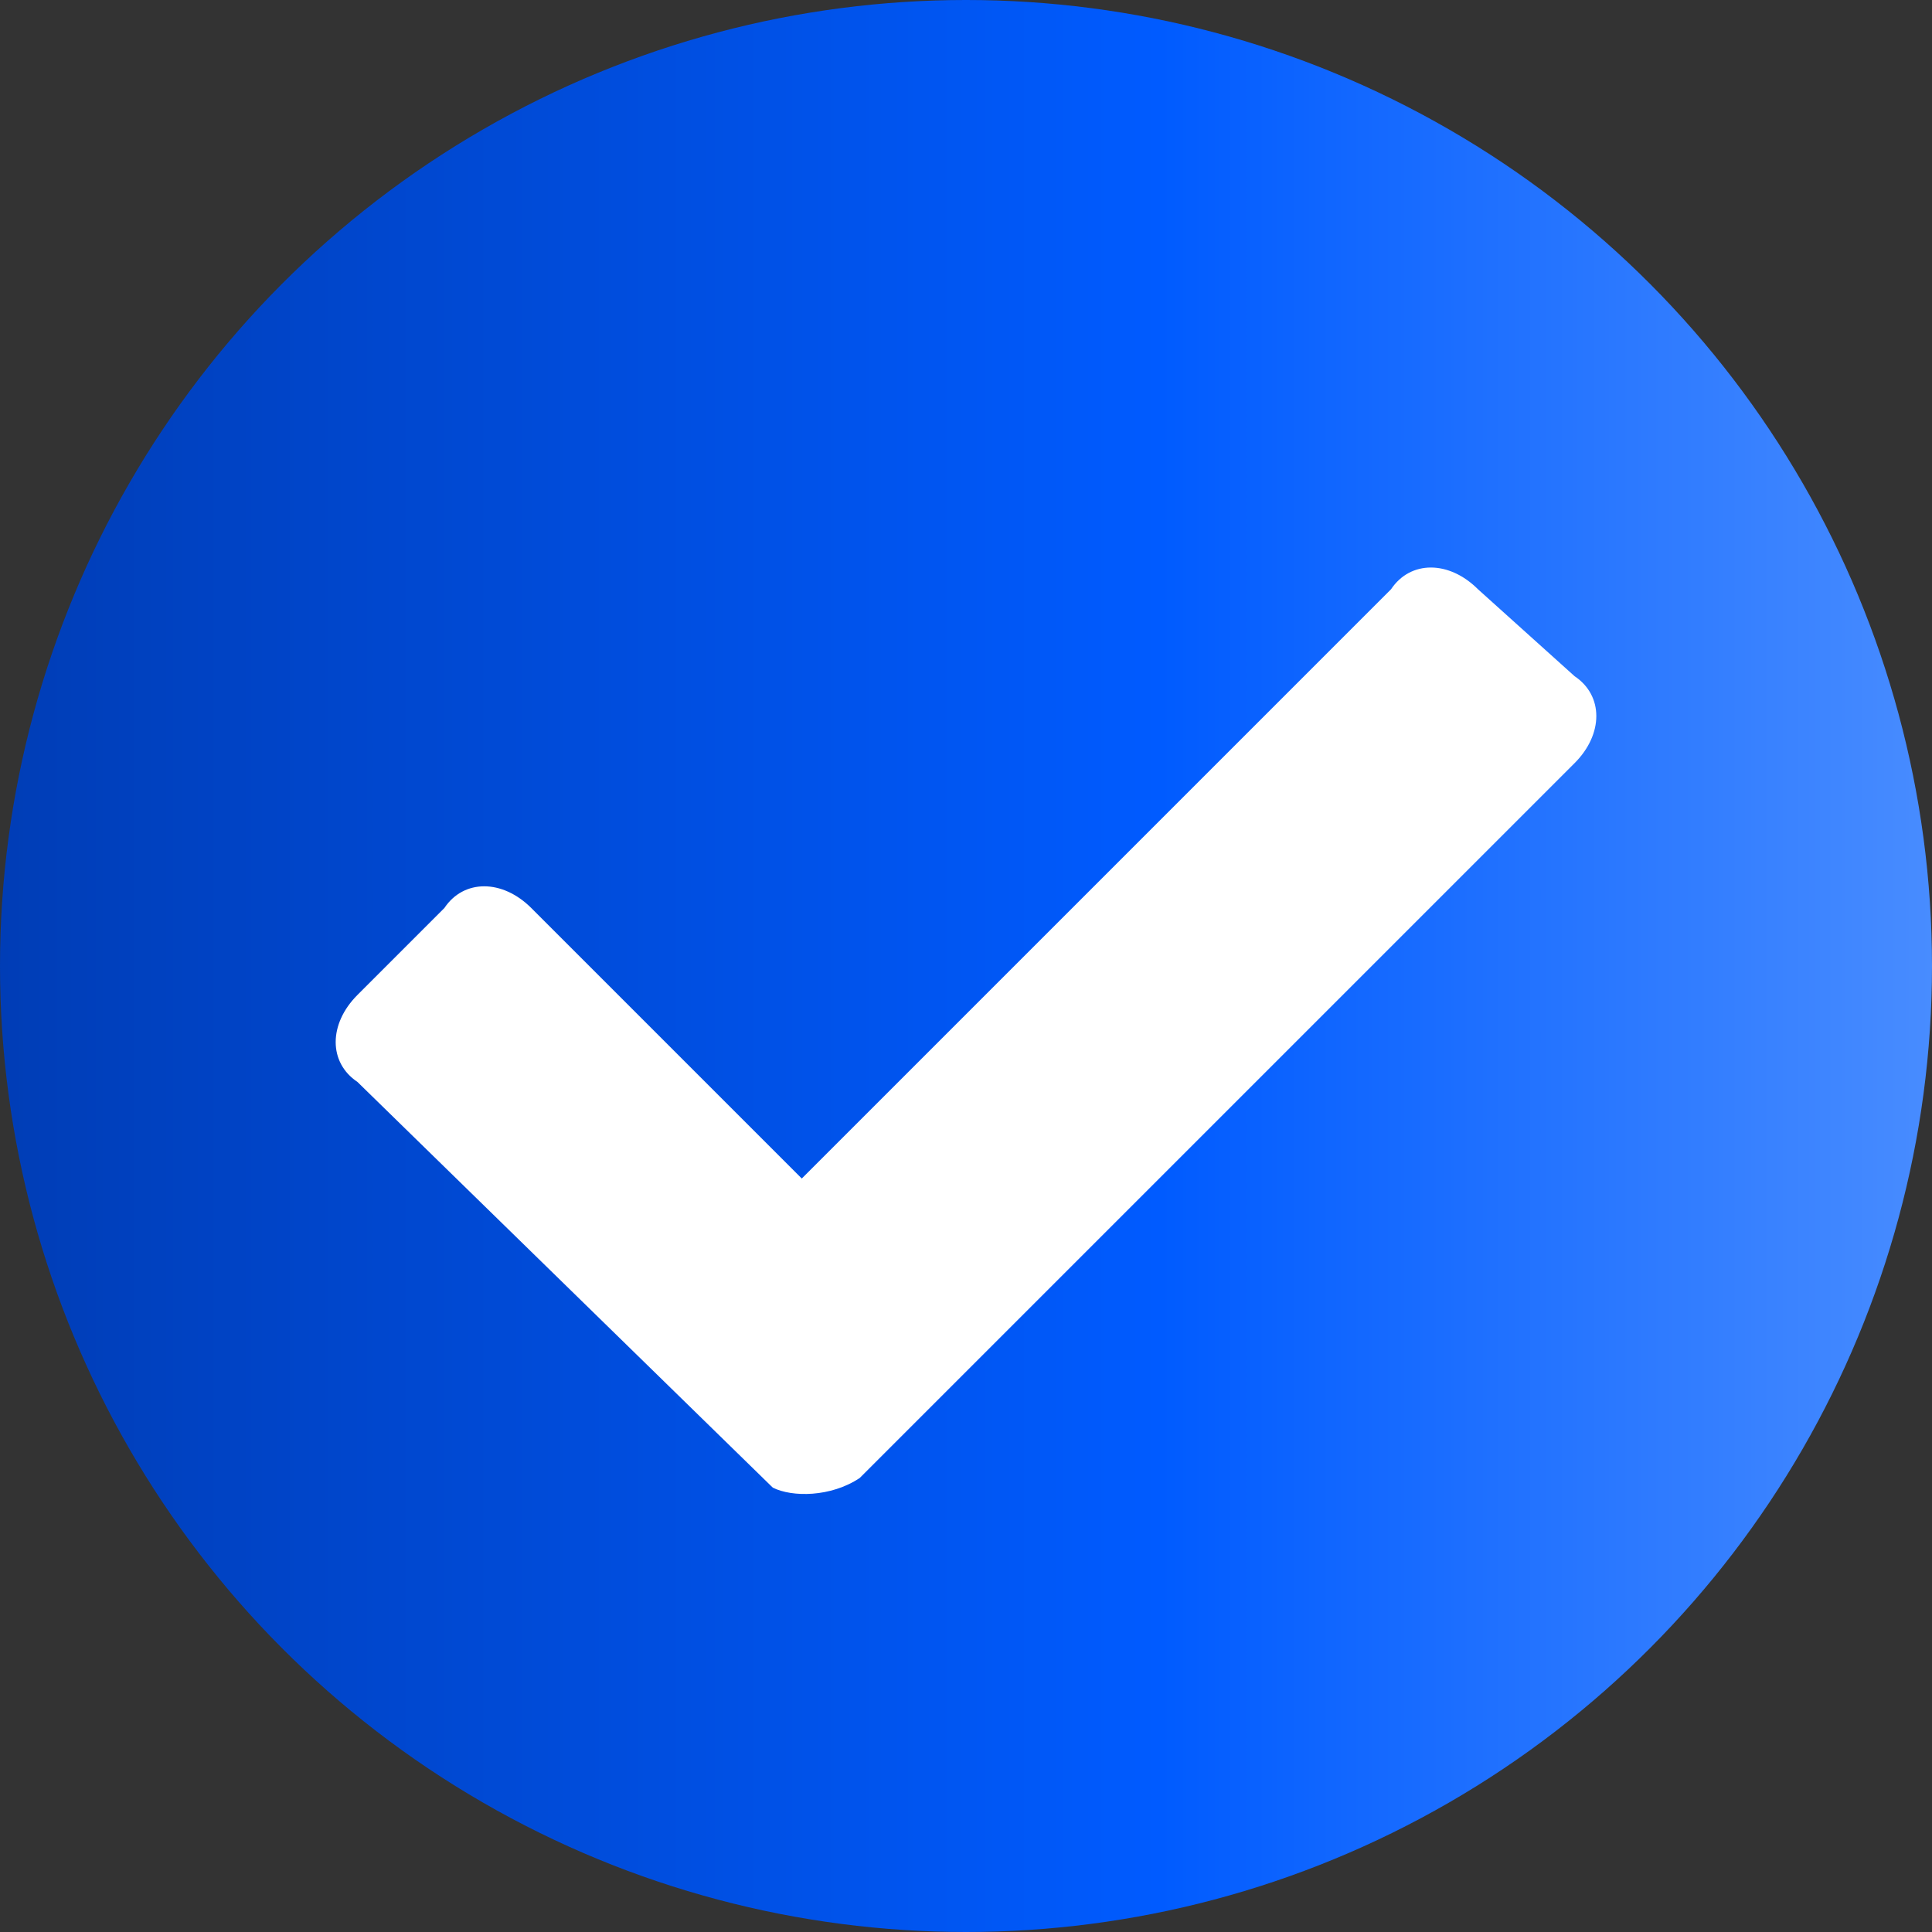 <?xml version="1.0" encoding="UTF-8"?> <svg xmlns="http://www.w3.org/2000/svg" xmlns:xlink="http://www.w3.org/1999/xlink" version="1.1" id="Слой_1" x="0px" y="0px" width="20px" height="20px" viewBox="0 0 20 20" style="enable-background:new 0 0 20 20;" xml:space="preserve"><rect x="0" y="0" width="20" height="20" fill="#333333" stroke="none"/> <style type="text/css"> .st0{fill:url(#SVGID_1_);} .st1{fill:#FFFFFF;} </style> <g> <linearGradient id="SVGID_1_" gradientUnits="userSpaceOnUse" x1="0" y1="10" x2="20" y2="10"> <stop offset="6.990280e-08" style="stop-color:#003DB6"></stop> <stop offset="0.6" style="stop-color:#005BFF"></stop> <stop offset="1" style="stop-color:#488CFF"></stop> </linearGradient> <circle class="st0" cx="10" cy="10" r="10"></circle> <path class="st1" d="M15.3,6.1c-0.3-0.3-0.7-0.3-0.9,0l-6.1,6.1L5.5,9.4c-0.3-0.3-0.7-0.3-0.9,0l-0.9,0.9c-0.3,0.3-0.3,0.7,0,0.9 L8,15.4c0.2,0.1,0.6,0.1,0.9-0.1l7.4-7.4c0.3-0.3,0.3-0.7,0-0.9L15.3,6.1z"></path> </g> </svg> 
